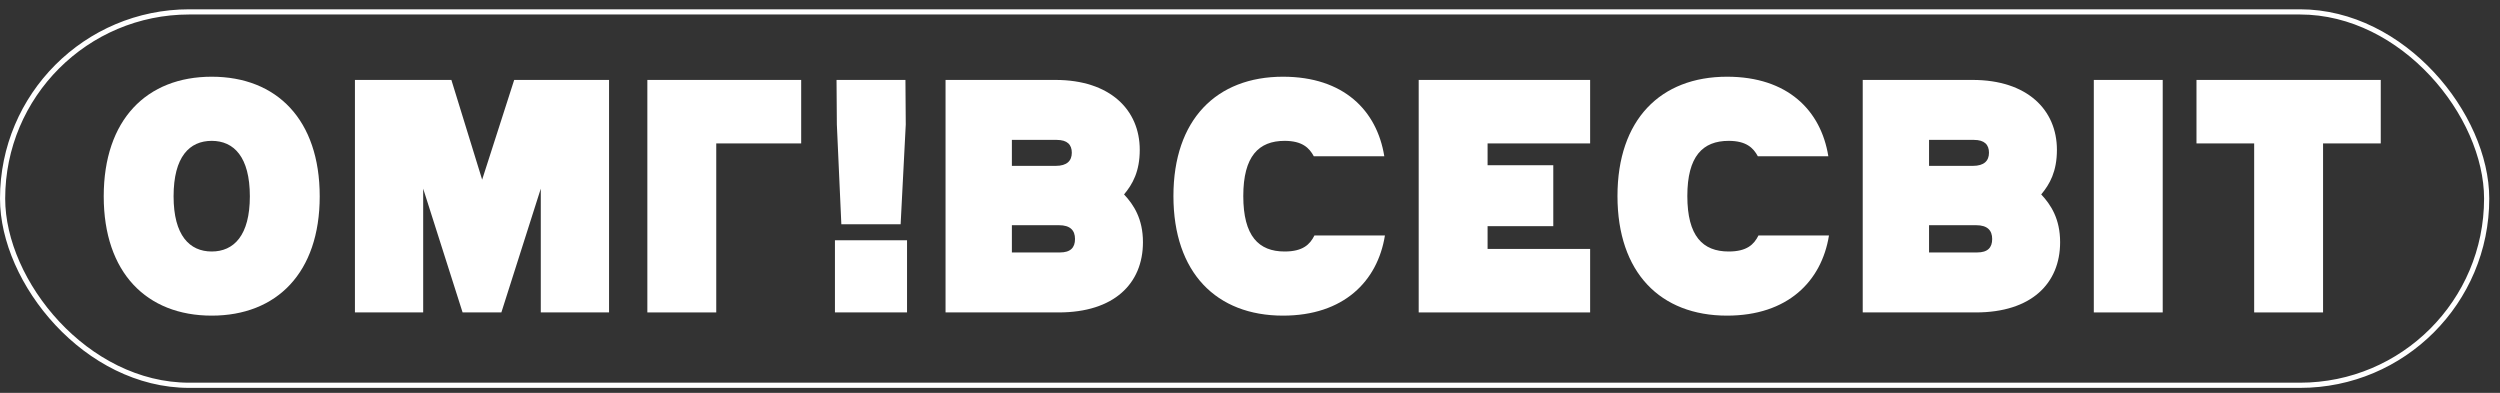<?xml version="1.0" encoding="UTF-8"?>
<svg xmlns="http://www.w3.org/2000/svg" width="210" height="33" viewBox="0 0 210 33" fill="none">
  <rect x="0" y="0" width="210" height="33" fill="#333333" stroke="none"/>
  <path d="M189.35 12.047H184.505V6.714H199.983V12.047H195.137V26.244H189.35V12.047Z" fill="white"></path>
  <path d="M175.88 26.244V6.714H181.668V26.244H175.88Z" fill="white"></path>
  <path d="M165.971 26.244H156.469V6.714H165.701C170.277 6.714 172.781 9.219 172.781 12.587C172.781 14.391 172.189 15.468 171.462 16.331C172.27 17.193 173.05 18.378 173.05 20.344C173.05 23.82 170.628 26.244 165.971 26.244ZM162.04 11.751V13.933H165.728C166.67 13.933 167.074 13.502 167.074 12.829C167.074 12.155 166.697 11.751 165.809 11.751H162.04ZM162.04 18.917V21.206H166.079C166.967 21.206 167.343 20.802 167.343 20.075C167.343 19.348 166.939 18.917 165.998 18.917H162.04Z" fill="white"></path>
  <path d="M147.712 19.779H153.634C153.015 23.631 150.162 26.513 145.074 26.513C139.475 26.513 135.868 22.904 135.868 16.465C135.868 10.055 139.475 6.444 145.074 6.444C150.162 6.444 152.961 9.273 153.58 13.125H147.658C147.281 12.425 146.689 11.832 145.209 11.832C143.028 11.832 141.736 13.125 141.736 16.465C141.736 19.833 143.028 21.126 145.209 21.126C146.743 21.126 147.335 20.533 147.712 19.779Z" fill="white"></path>
  <path d="M133.571 26.244H119.17V6.714H133.571V12.047H124.957V13.879H130.476V18.998H124.957V20.91H133.571V26.244Z" fill="white"></path>
  <path d="M110.413 19.779H116.334C115.716 23.631 112.862 26.513 107.774 26.513C102.176 26.513 98.568 22.904 98.568 16.465C98.568 10.055 102.176 6.444 107.774 6.444C112.862 6.444 115.662 9.273 116.281 13.125H110.359C109.982 12.425 109.39 11.832 107.909 11.832C105.729 11.832 104.436 13.125 104.436 16.465C104.436 19.833 105.729 21.126 107.909 21.126C109.444 21.126 110.036 20.533 110.413 19.779Z" fill="white"></path>
  <path d="M88.928 26.244H79.426V6.714H88.659C93.235 6.714 95.739 9.219 95.739 12.587C95.739 14.391 95.147 15.468 94.42 16.331C95.227 17.193 96.008 18.378 96.008 20.344C96.008 23.82 93.585 26.244 88.928 26.244ZM84.998 11.751V13.933H88.686C89.628 13.933 90.032 13.502 90.032 12.829C90.032 12.155 89.655 11.751 88.766 11.751H84.998ZM84.998 18.917V21.206H89.036C89.924 21.206 90.301 20.802 90.301 20.075C90.301 19.348 89.897 18.917 88.955 18.917H84.998Z" fill="white"></path>
  <path d="M70.296 10.458L70.269 6.714H76.057L76.084 10.458L75.653 18.836H70.673L70.296 10.458ZM70.135 26.244V20.183H76.191V26.244H70.135Z" fill="white"></path>
  <path d="M54.378 26.244V6.714H67.299V12.047H60.165V26.244H54.378Z" fill="white"></path>
  <path d="M35.547 26.244H29.814V6.714H37.916L40.5 15.092L43.192 6.714H51.16V26.244H45.426V15.846L42.115 26.244H38.858L35.547 15.846V26.244Z" fill="white"></path>
  <path d="M8.713 16.493C8.713 10.055 12.32 6.444 17.784 6.444C23.249 6.444 26.856 10.055 26.856 16.493C26.856 22.904 23.249 26.513 17.784 26.513C12.32 26.513 8.713 22.904 8.713 16.493ZM14.581 16.493C14.581 19.779 15.927 21.126 17.784 21.126C19.642 21.126 20.988 19.779 20.988 16.493C20.988 13.179 19.642 11.832 17.784 11.832C15.927 11.832 14.581 13.152 14.581 16.493Z" fill="white"></path>
  <rect x="0.218" y="0.999" width="208.662" height="31.365" rx="15.682" stroke="white" stroke-width="0.436"></rect>
</svg>
